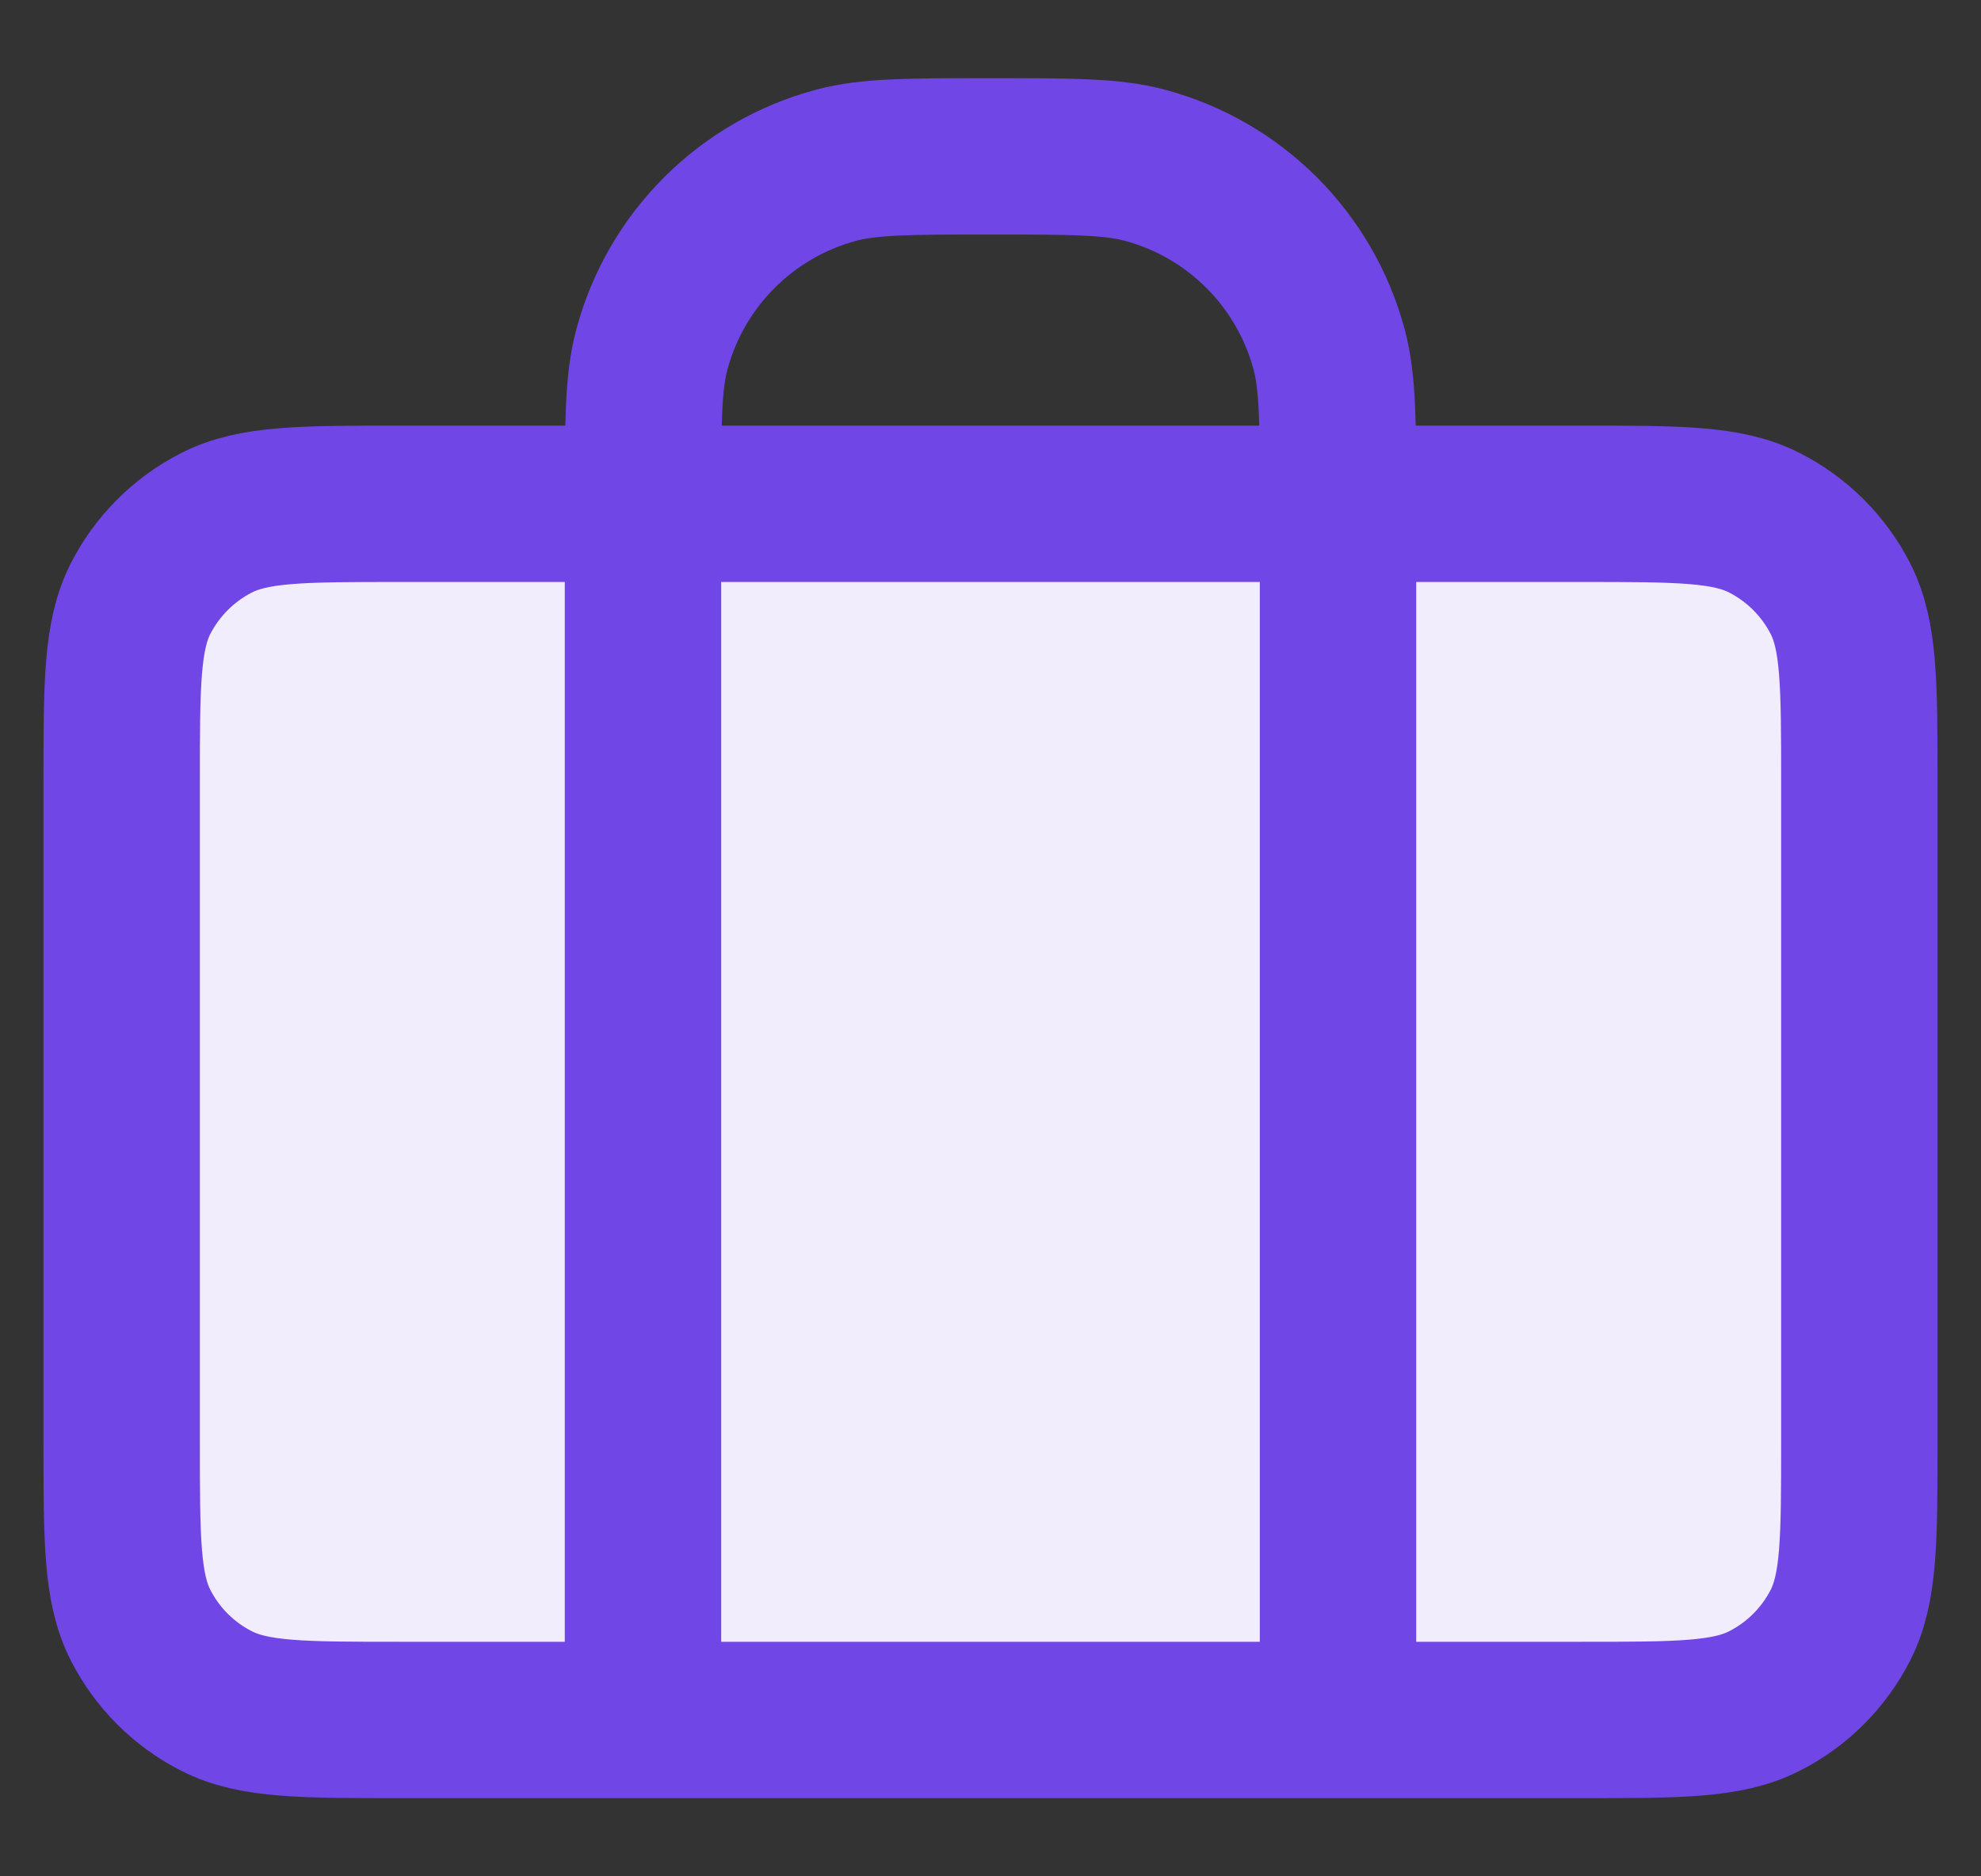 <svg width="19" height="18" viewBox="0 0 19 18" fill="none" xmlns="http://www.w3.org/2000/svg">
<rect x="0" y="0" width="19" height="18" fill="#333333" stroke="none"/>
<path d="M1.167 7.5C1.167 6.567 1.167 6.1 1.348 5.743C1.508 5.43 1.763 5.175 2.077 5.015C2.433 4.833 2.9 4.833 3.833 4.833H15.167C16.1 4.833 16.567 4.833 16.923 5.015C17.237 5.175 17.492 5.43 17.652 5.743C17.833 6.1 17.833 6.567 17.833 7.5V13.833C17.833 14.767 17.833 15.233 17.652 15.59C17.492 15.904 17.237 16.159 16.923 16.318C16.567 16.5 16.1 16.5 15.167 16.5H3.833C2.9 16.5 2.433 16.5 2.077 16.318C1.763 16.159 1.508 15.904 1.348 15.59C1.167 15.233 1.167 14.767 1.167 13.833V7.5Z" fill="#F1EDFD"/>
<path d="M6.167 16.5V4.833C6.167 4.058 6.167 3.671 6.252 3.353C6.483 2.49 7.157 1.816 8.02 1.585C8.338 1.5 8.725 1.5 9.5 1.5C10.275 1.5 10.662 1.5 10.98 1.585C11.843 1.816 12.517 2.49 12.748 3.353C12.833 3.671 12.833 4.058 12.833 4.833V16.5M3.833 16.5H15.167C16.1 16.5 16.567 16.5 16.923 16.318C17.237 16.159 17.492 15.904 17.652 15.59C17.833 15.233 17.833 14.767 17.833 13.833V7.5C17.833 6.567 17.833 6.1 17.652 5.743C17.492 5.43 17.237 5.175 16.923 5.015C16.567 4.833 16.1 4.833 15.167 4.833H3.833C2.9 4.833 2.433 4.833 2.077 5.015C1.763 5.175 1.508 5.43 1.348 5.743C1.167 6.1 1.167 6.567 1.167 7.5V13.833C1.167 14.767 1.167 15.233 1.348 15.59C1.508 15.904 1.763 16.159 2.077 16.318C2.433 16.5 2.9 16.5 3.833 16.5Z" stroke="#7046E6" stroke-width="1.5" stroke-linecap="round" stroke-linejoin="round"/>
</svg>
